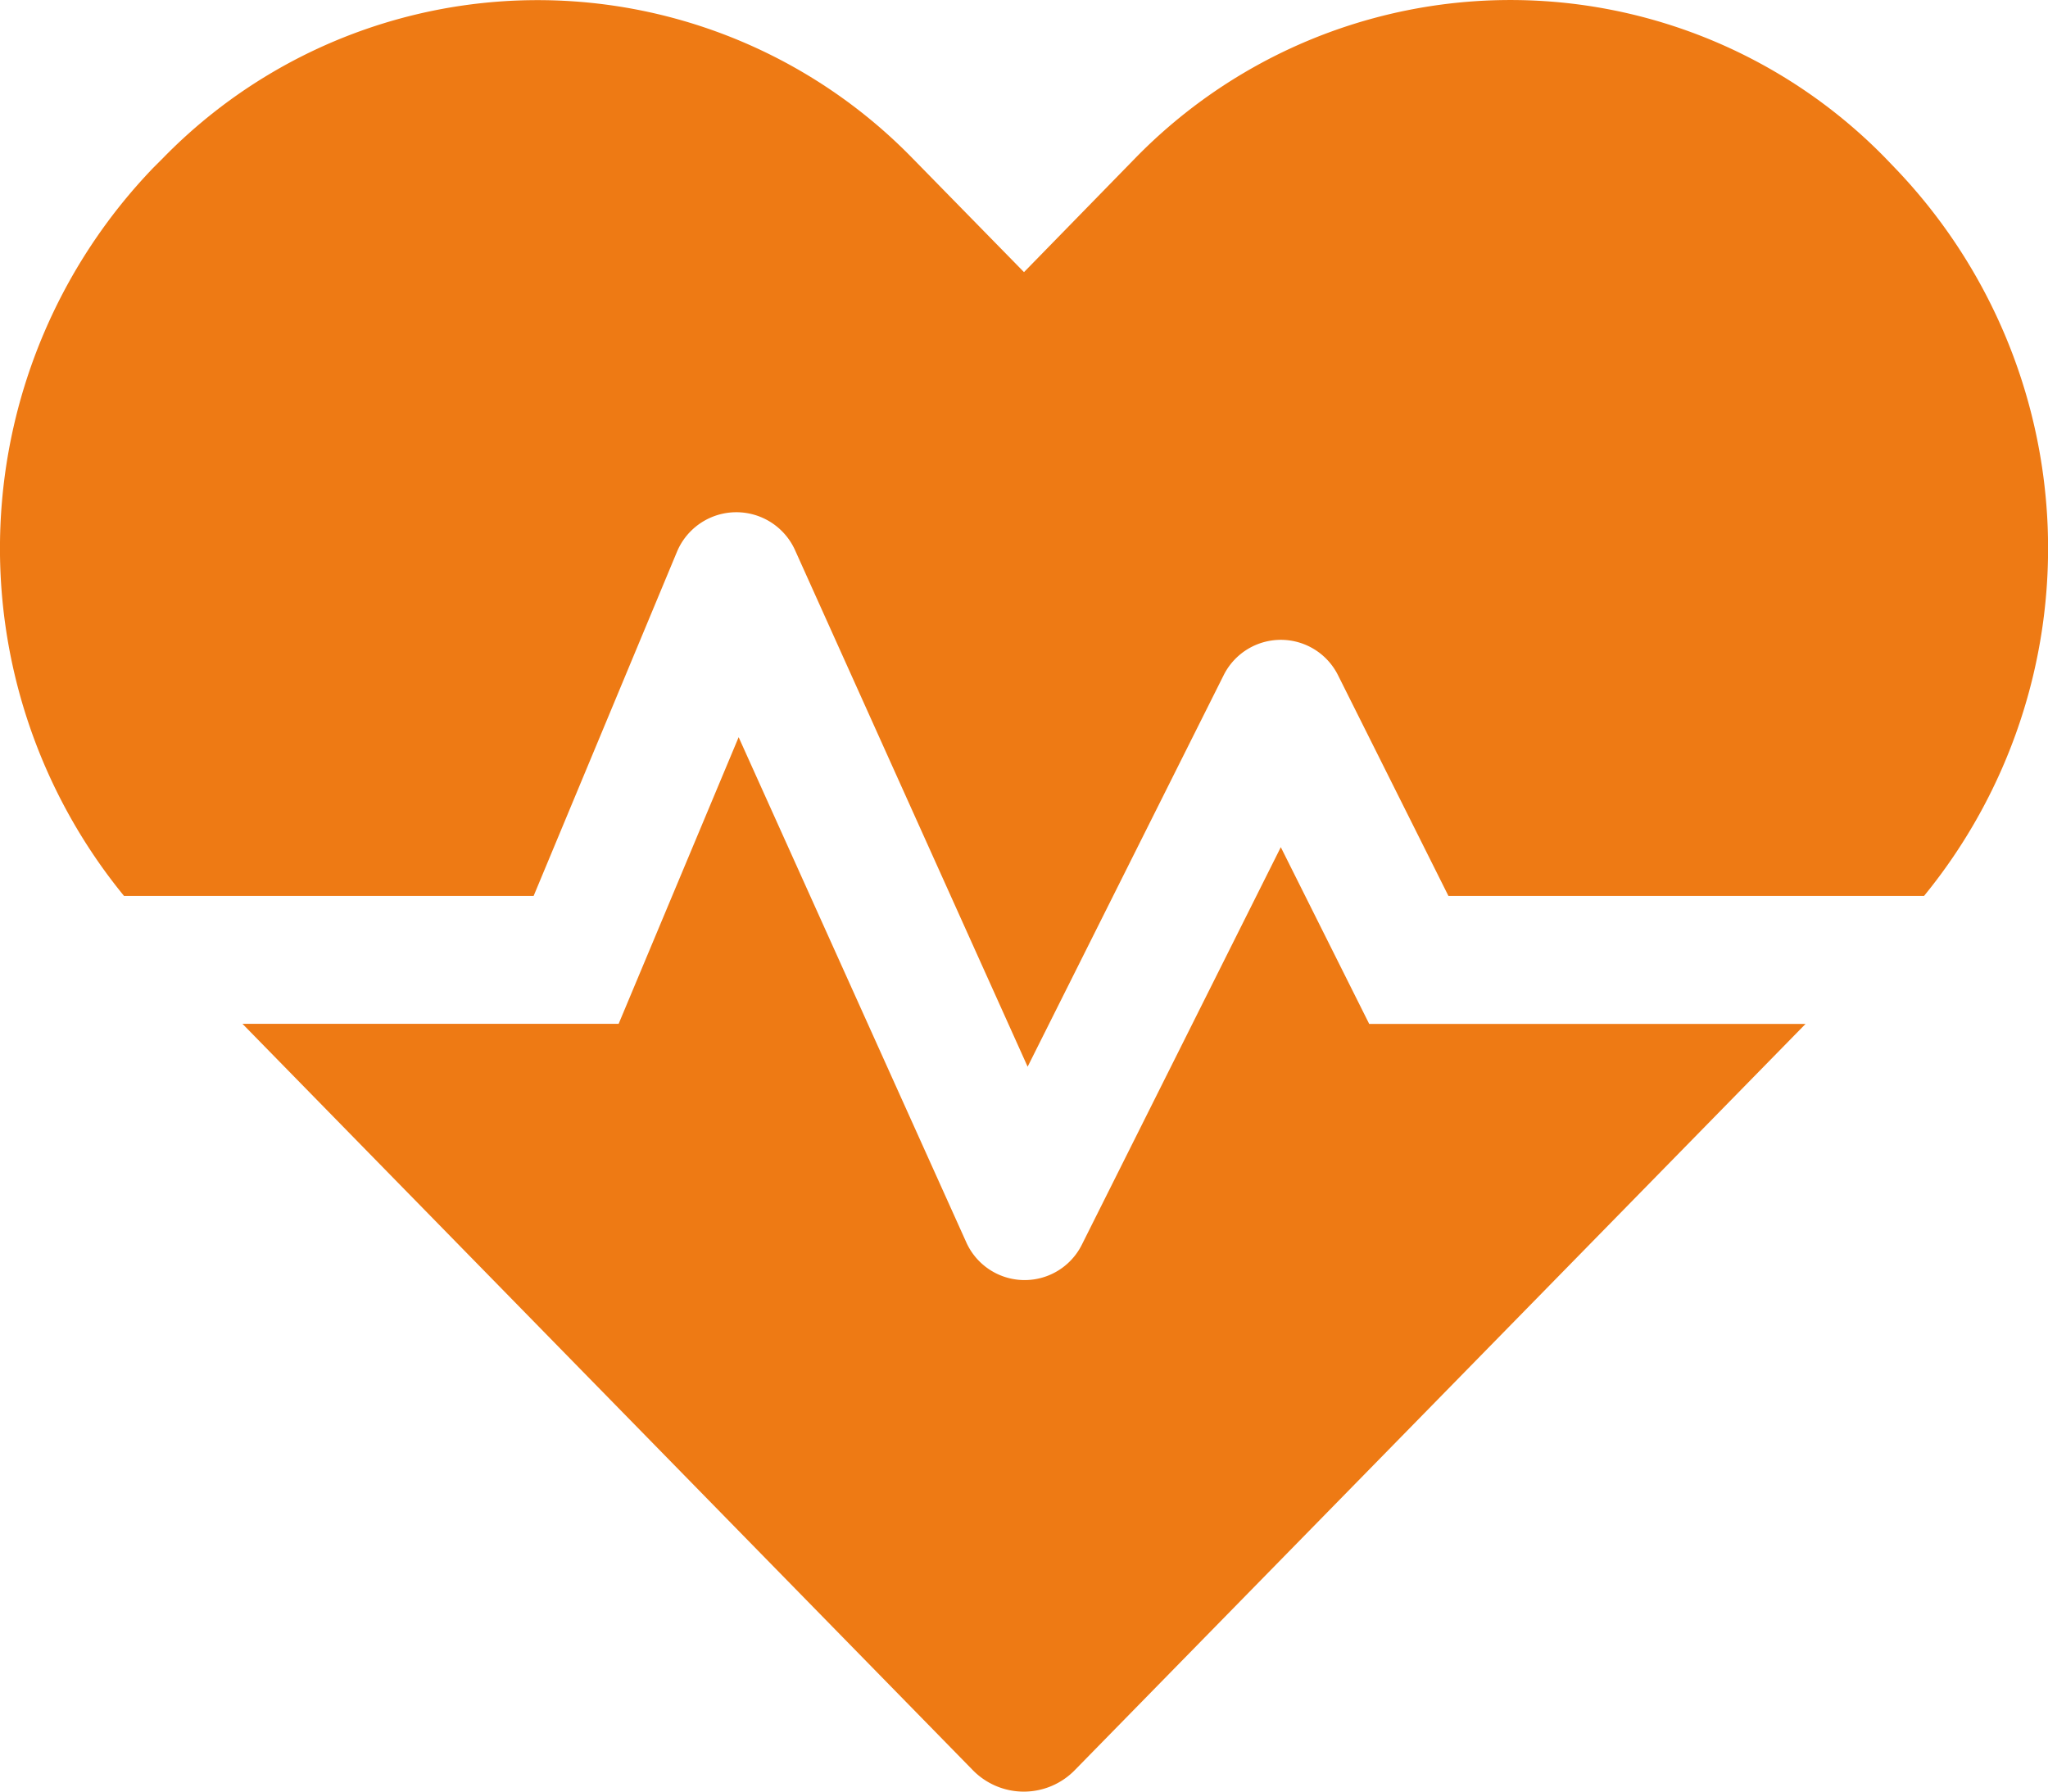 <svg xmlns="http://www.w3.org/2000/svg" width="35.002" height="30.627" viewBox="0 0 35.002 30.627"><path d="M21.889-13.959l-3.4,6.795a1.093,1.093,0,0,1-1.976-.041l-3.89-8.634-2.051,4.9H4.143L16.618,1.812a1.218,1.218,0,0,0,1.757,0L30.857-10.937H23.4ZM32.382-25.573l-.164-.171a8.955,8.955,0,0,0-12.81,0L17.5-23.789l-1.907-1.948a8.943,8.943,0,0,0-12.81,0l-.164.164a9.386,9.386,0,0,0-.5,12.448h7l2.454-5.893a1.1,1.1,0,0,1,2.01-.027l3.979,8.839,3.35-6.692a1.092,1.092,0,0,1,1.955,0l1.887,3.773h8.128A9.386,9.386,0,0,0,32.382-25.573Z" transform="translate(0.001 28.441)" fill="#ee7a14"/></svg>